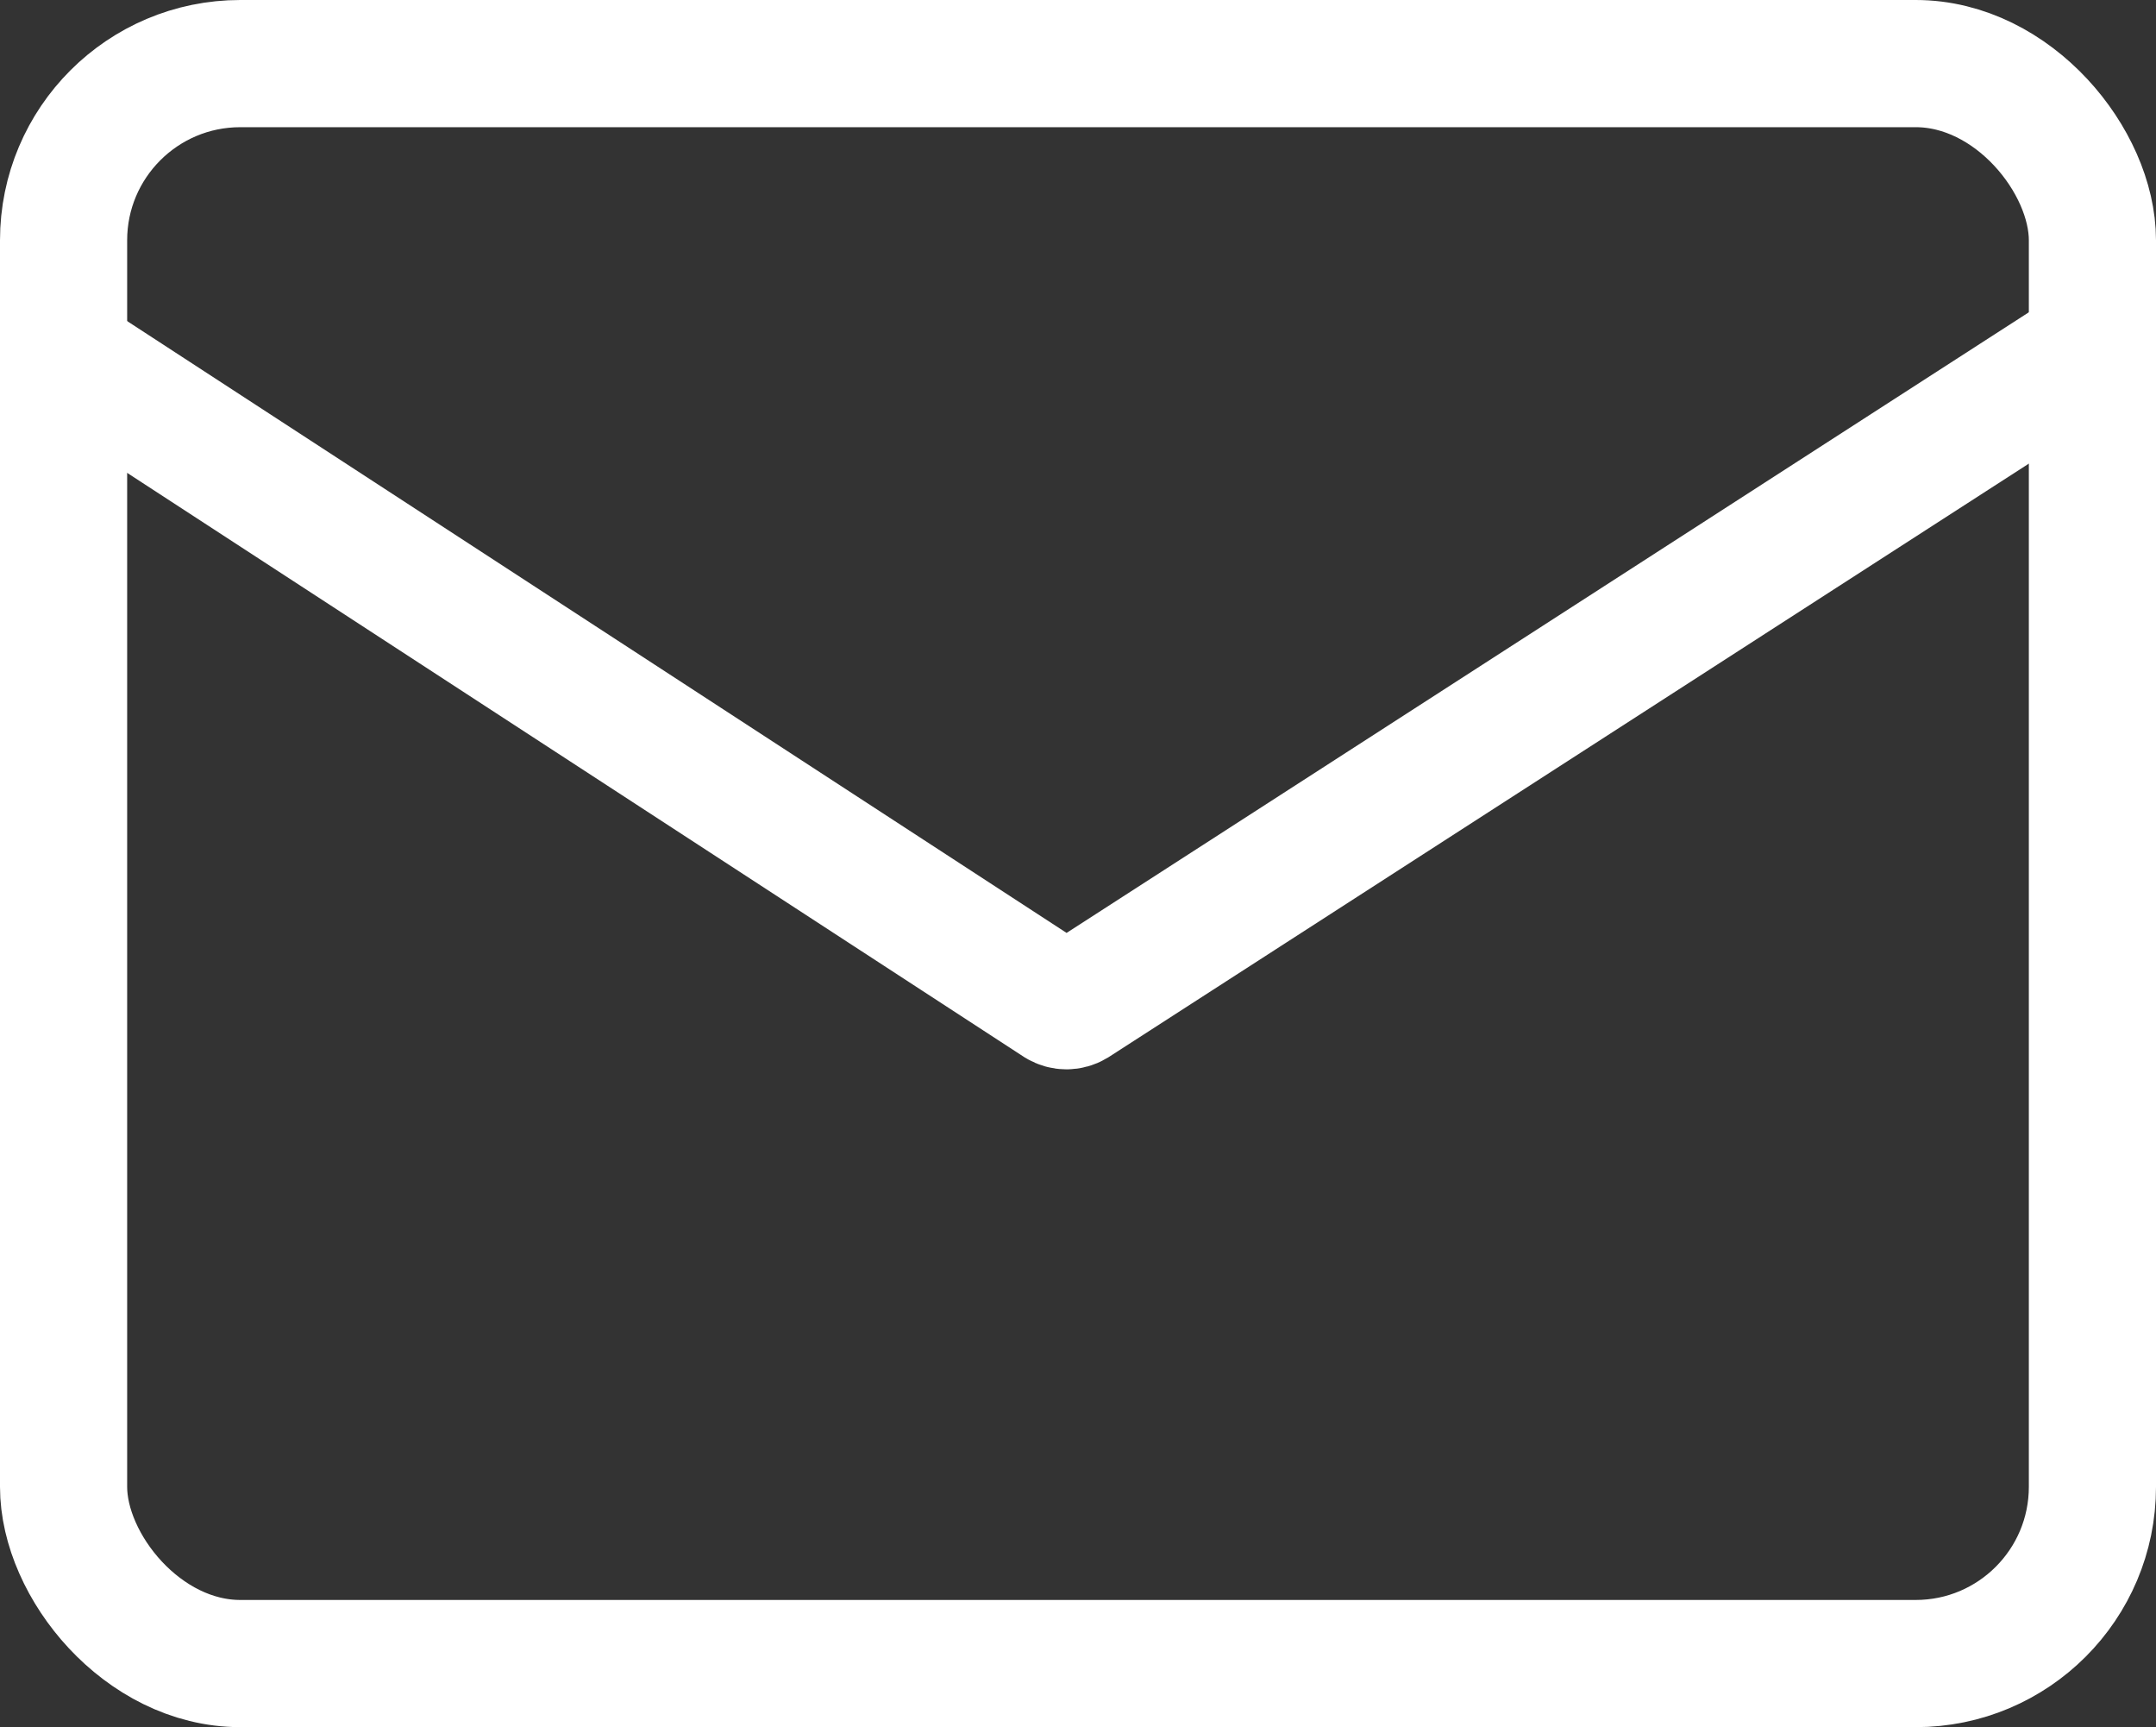 <?xml version="1.0" encoding="UTF-8"?><svg id="_層_2" xmlns="http://www.w3.org/2000/svg" viewBox="0 0 64.43 51.6"><rect x="0" y="0" width="64.43" height="51.6" fill="#333333" stroke="none"/><defs><style>.cls-1{fill:none;stroke:#fff;stroke-miterlimit:10;stroke-width:3.8px;}</style></defs><g id="_層_2-2"><g><rect class="cls-1" x="1.9" y="1.9" width="60.63" height="47.8" rx="5.28" ry="5.28"/><path class="cls-1" d="M2.11,10.76L31.63,29.98c.15,.09,.33,.09,.48,0L62.6,10.32"/></g></g></svg>